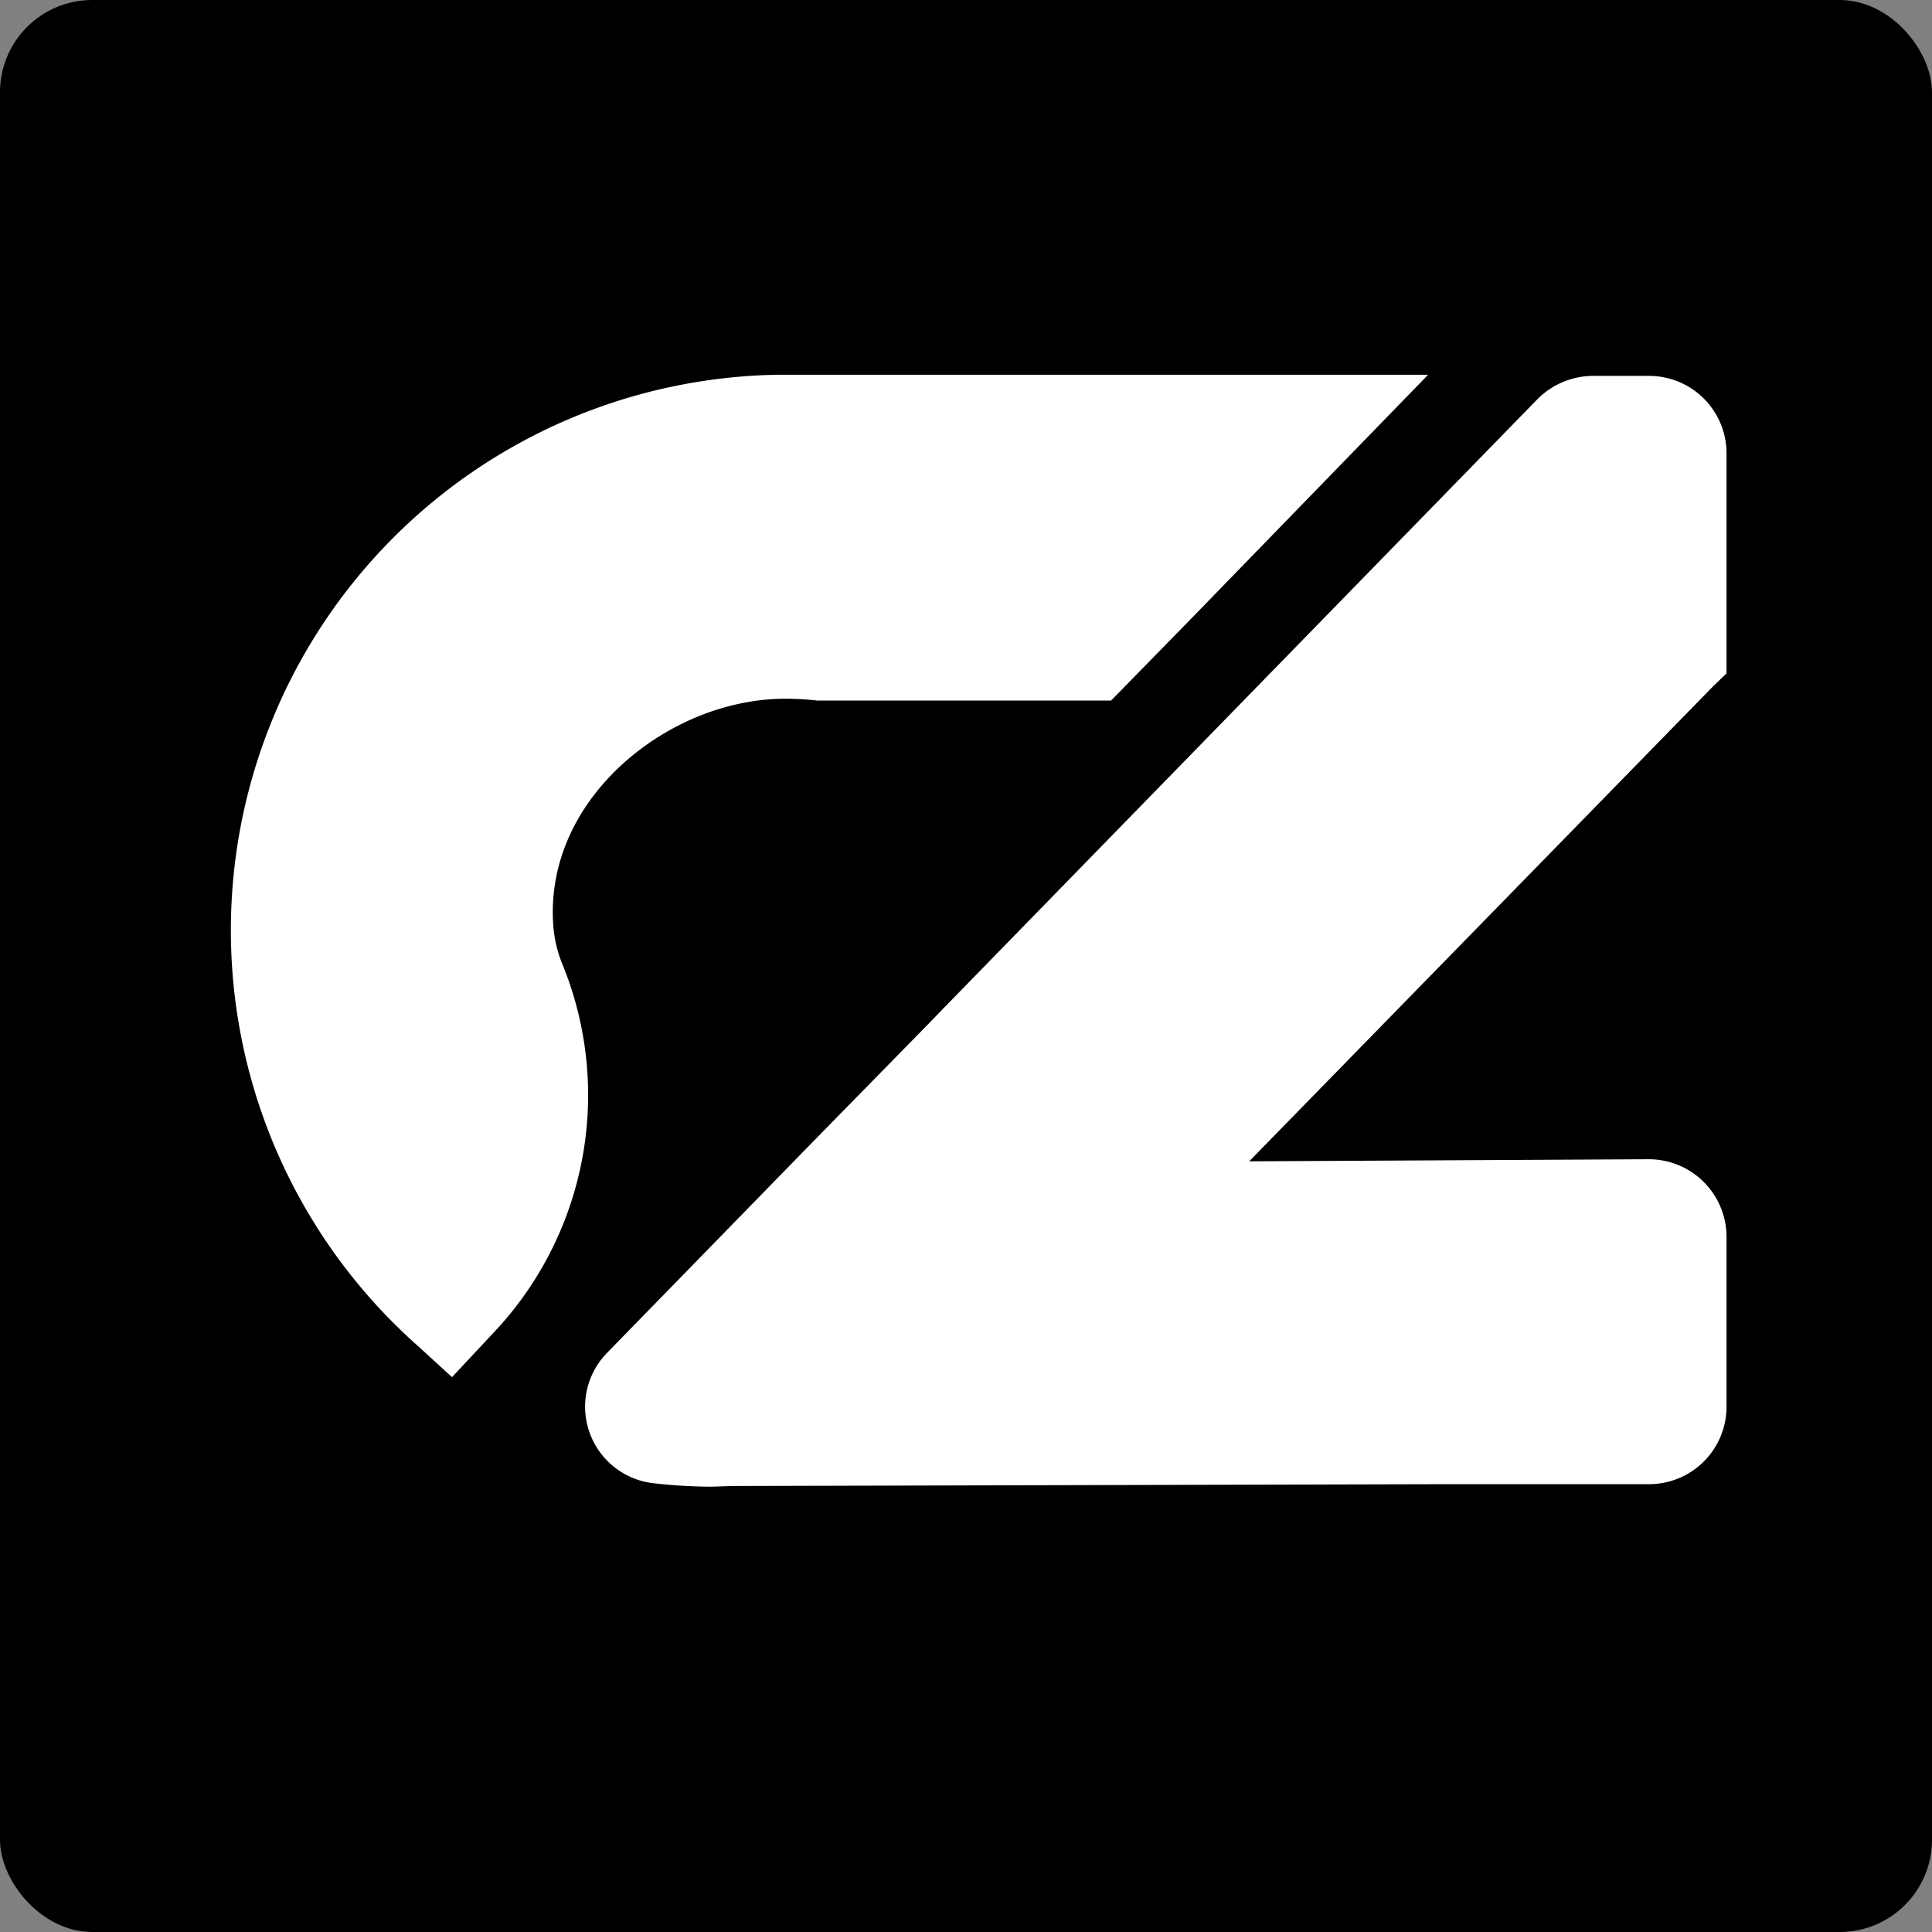 <svg xmlns="http://www.w3.org/2000/svg" viewBox="0 0 83.78 83.78"><rect x="0" y="0" width="83.78" height="83.78" fill="#808080" stroke="none"/><title>Fav</title><g id="Layer_2" data-name="Layer 2"><g id="Layer_1-2" data-name="Layer 1"><rect width="83.78" height="83.78" rx="4"></rect><path d="M30.85,64.47a23.16,23.16,0,0,1-2.51-.15,3.34,3.34,0,0,1-2-5.67l9.05-9.28h0l4.9-5,.54-.56L66.68,17.3a3.42,3.42,0,0,1,2.41-1h2.42a3.36,3.36,0,0,1,3.36,3.36v9.54l-.6.58L54.17,50.36l17.32-.09a3.37,3.37,0,0,1,3.38,3.36V61a3.36,3.36,0,0,1-3.35,3.36l-8.79,0-31,.08Z" style="fill:#fff"></path><path d="M50.19,51.58l-.79.81h.29l13-.08,8.77,0a1.35,1.35,0,0,1,1.37,1.36V61a1.36,1.36,0,0,1-1.36,1.36l-8.78,0-23.15.06H38.7l-7,0h-.9a21.49,21.49,0,0,1-2.29-.14h0a1.34,1.34,0,0,1-.8-2.28l.8-.83,6.6-6.76,1.06-1.09h0l2.47-2.53,3.56-3.65h0L52.5,34.7l6.17-6.32,4.06-4.16,5.39-5.52a1.35,1.35,0,0,1,1-.41h2.42a1.36,1.36,0,0,1,1.36,1.36v8.69l0,0L62.73,38.74Z" style="fill:#fff"></path><path d="M18.17,58.41a24.09,24.09,0,0,1,13.16-42,23.48,23.48,0,0,1,2.47-.16H61.93L51.75,26.73l-3.57,3.65H35.56l-.12,0a11.92,11.92,0,0,0-1.3-.08,9.42,9.42,0,0,0-2.14.23c-4.27.93-8.41,4.8-8,9.69a5.55,5.55,0,0,0,.35,1.5,15,15,0,0,1-2.75,15.86l-2,2.14Z" style="fill:#fff"></path><path d="M57.19,18.29l-6.87,7.05-3,3H35.69a11.32,11.32,0,0,0-1.55-.1,12.28,12.28,0,0,0-2.58.27c-5.44,1.19-10,6.06-9.52,11.83a7.23,7.23,0,0,0,.48,2,13.07,13.07,0,0,1-2.35,13.76l-.68.72A22.09,22.09,0,0,1,31.56,18.44a18.81,18.81,0,0,1,2.27-.15Z" style="fill:#fff"></path></g></g></svg>